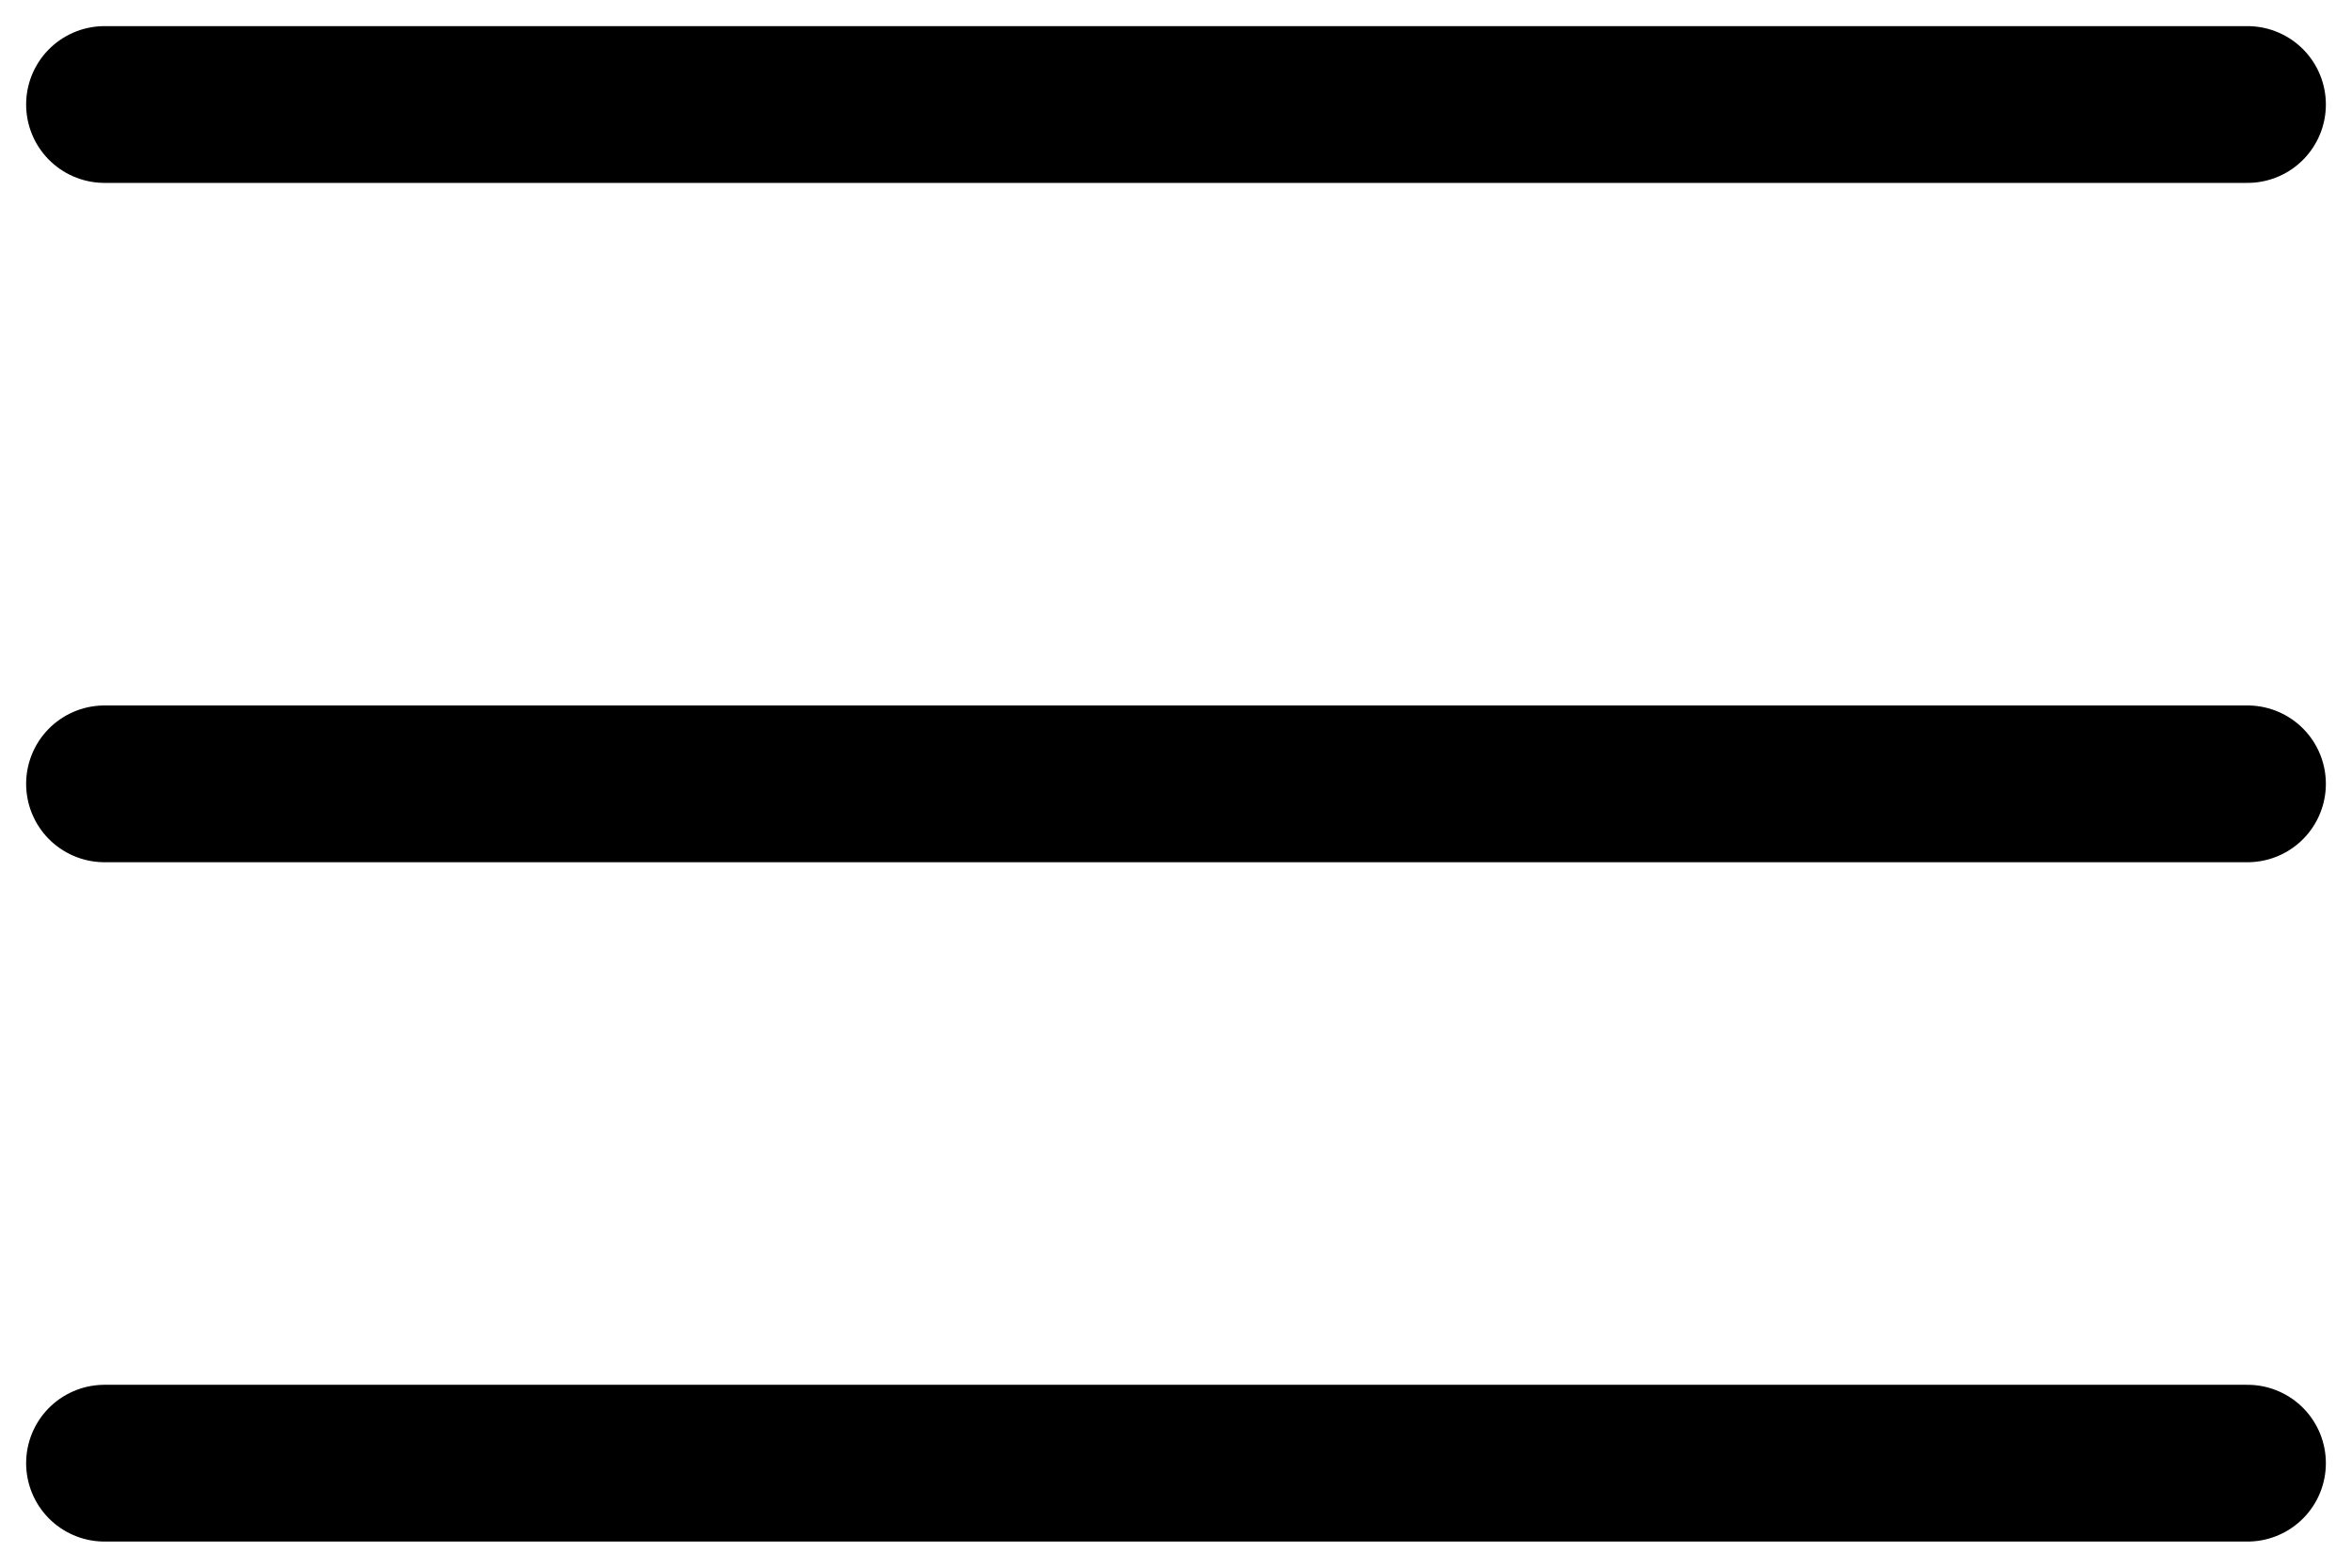 <svg xmlns="http://www.w3.org/2000/svg" width="45" height="30" viewBox="0 0 45 30" fill="none"><path d="M2 2H43M2 15H43M2 28H43" stroke="black" stroke-width="3" stroke-miterlimit="10" stroke-linecap="round"></path></svg>
